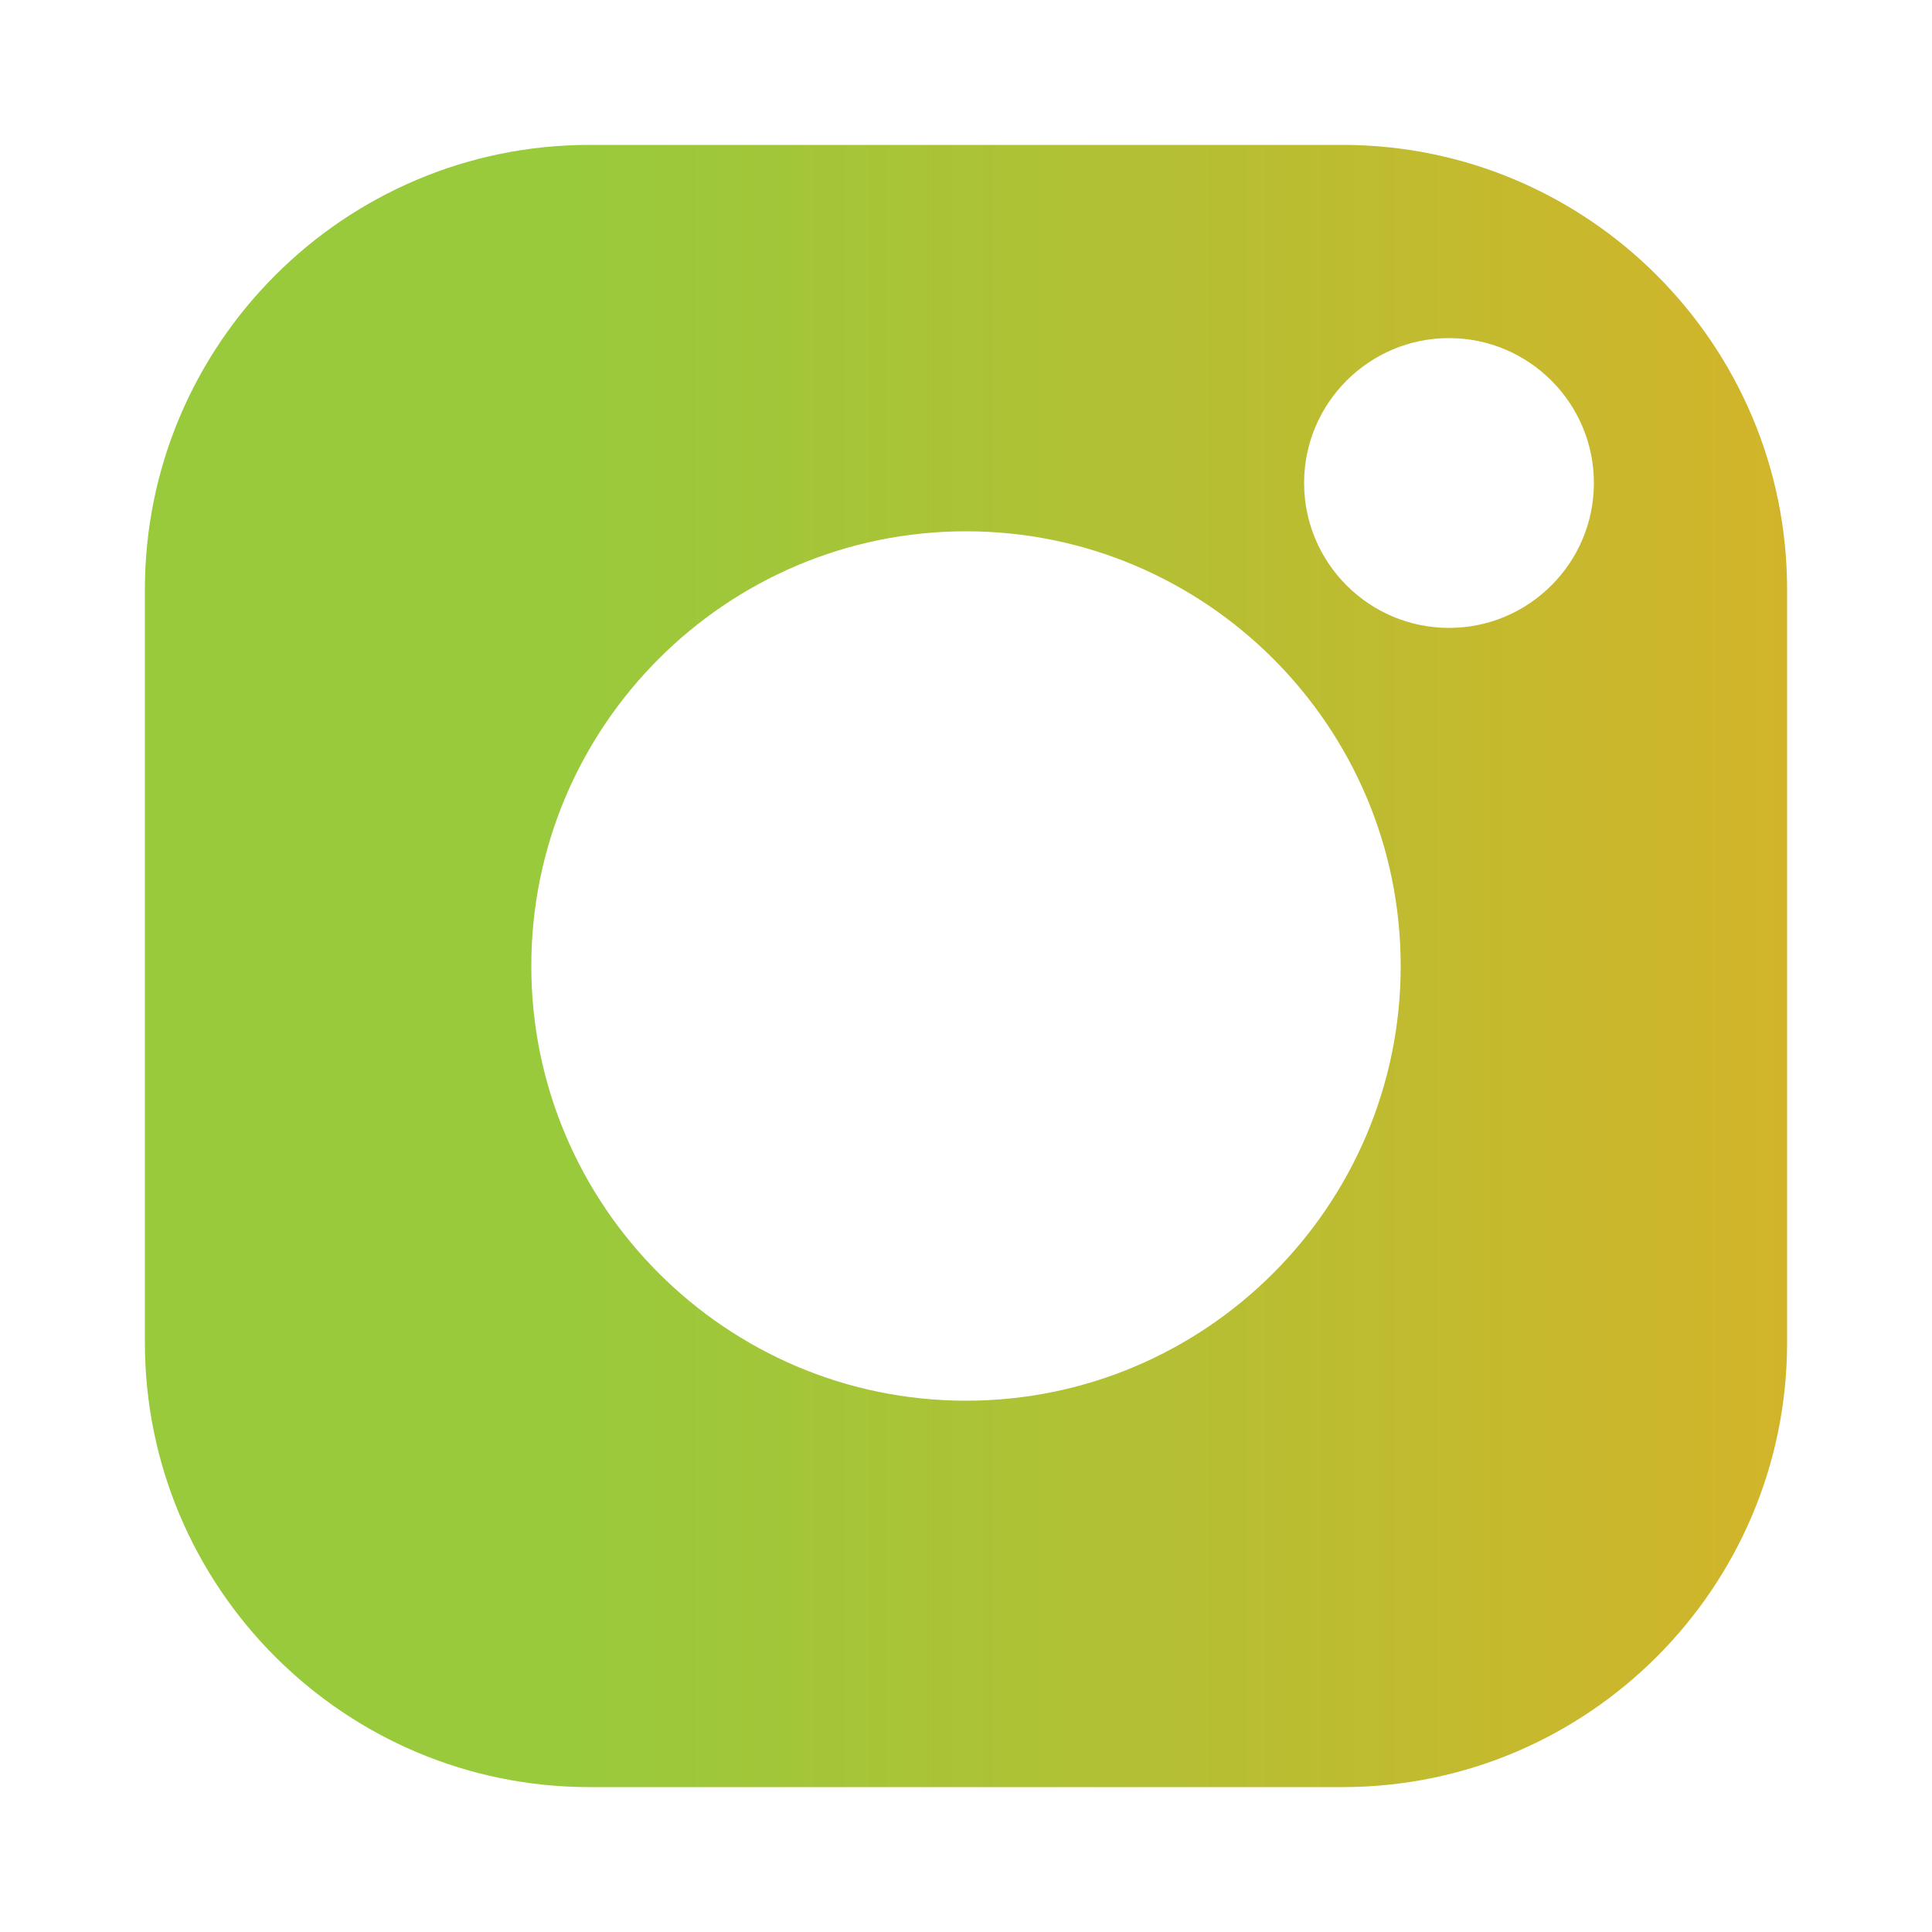 <svg width="20" height="20" viewBox="0 0 20 20" fill="none" xmlns="http://www.w3.org/2000/svg">
<path fill-rule="evenodd" clip-rule="evenodd" d="M13.898 1.5H6.102C3.564 1.5 1.5 3.564 1.5 6.102V13.898C1.5 16.436 3.564 18.5 6.102 18.5H13.898C16.436 18.5 18.5 16.436 18.5 13.898V6.102C18.5 3.564 16.436 1.5 13.898 1.5ZM10 14.5C7.519 14.5 5.5 12.481 5.5 10C5.5 7.519 7.519 5.5 10 5.5C12.481 5.5 14.5 7.519 14.5 10C14.5 12.481 12.481 14.5 10 14.5ZM13.5 5C13.5 5.827 14.173 6.5 15 6.5C15.827 6.5 16.5 5.827 16.5 5C16.5 4.173 15.827 3.5 15 3.5C14.173 3.5 13.5 4.173 13.5 5Z" fill="url(#paint0_linear_21_7)"/>
<defs>
<linearGradient id="paint0_linear_21_7" x1="1.5" y1="19.154" x2="19.808" y2="19.154" gradientUnits="userSpaceOnUse">
<stop offset="0.234" stop-color="#98CA3C"/>
<stop offset="1" stop-color="#D8B228"/>
</linearGradient>
</defs>
</svg>
